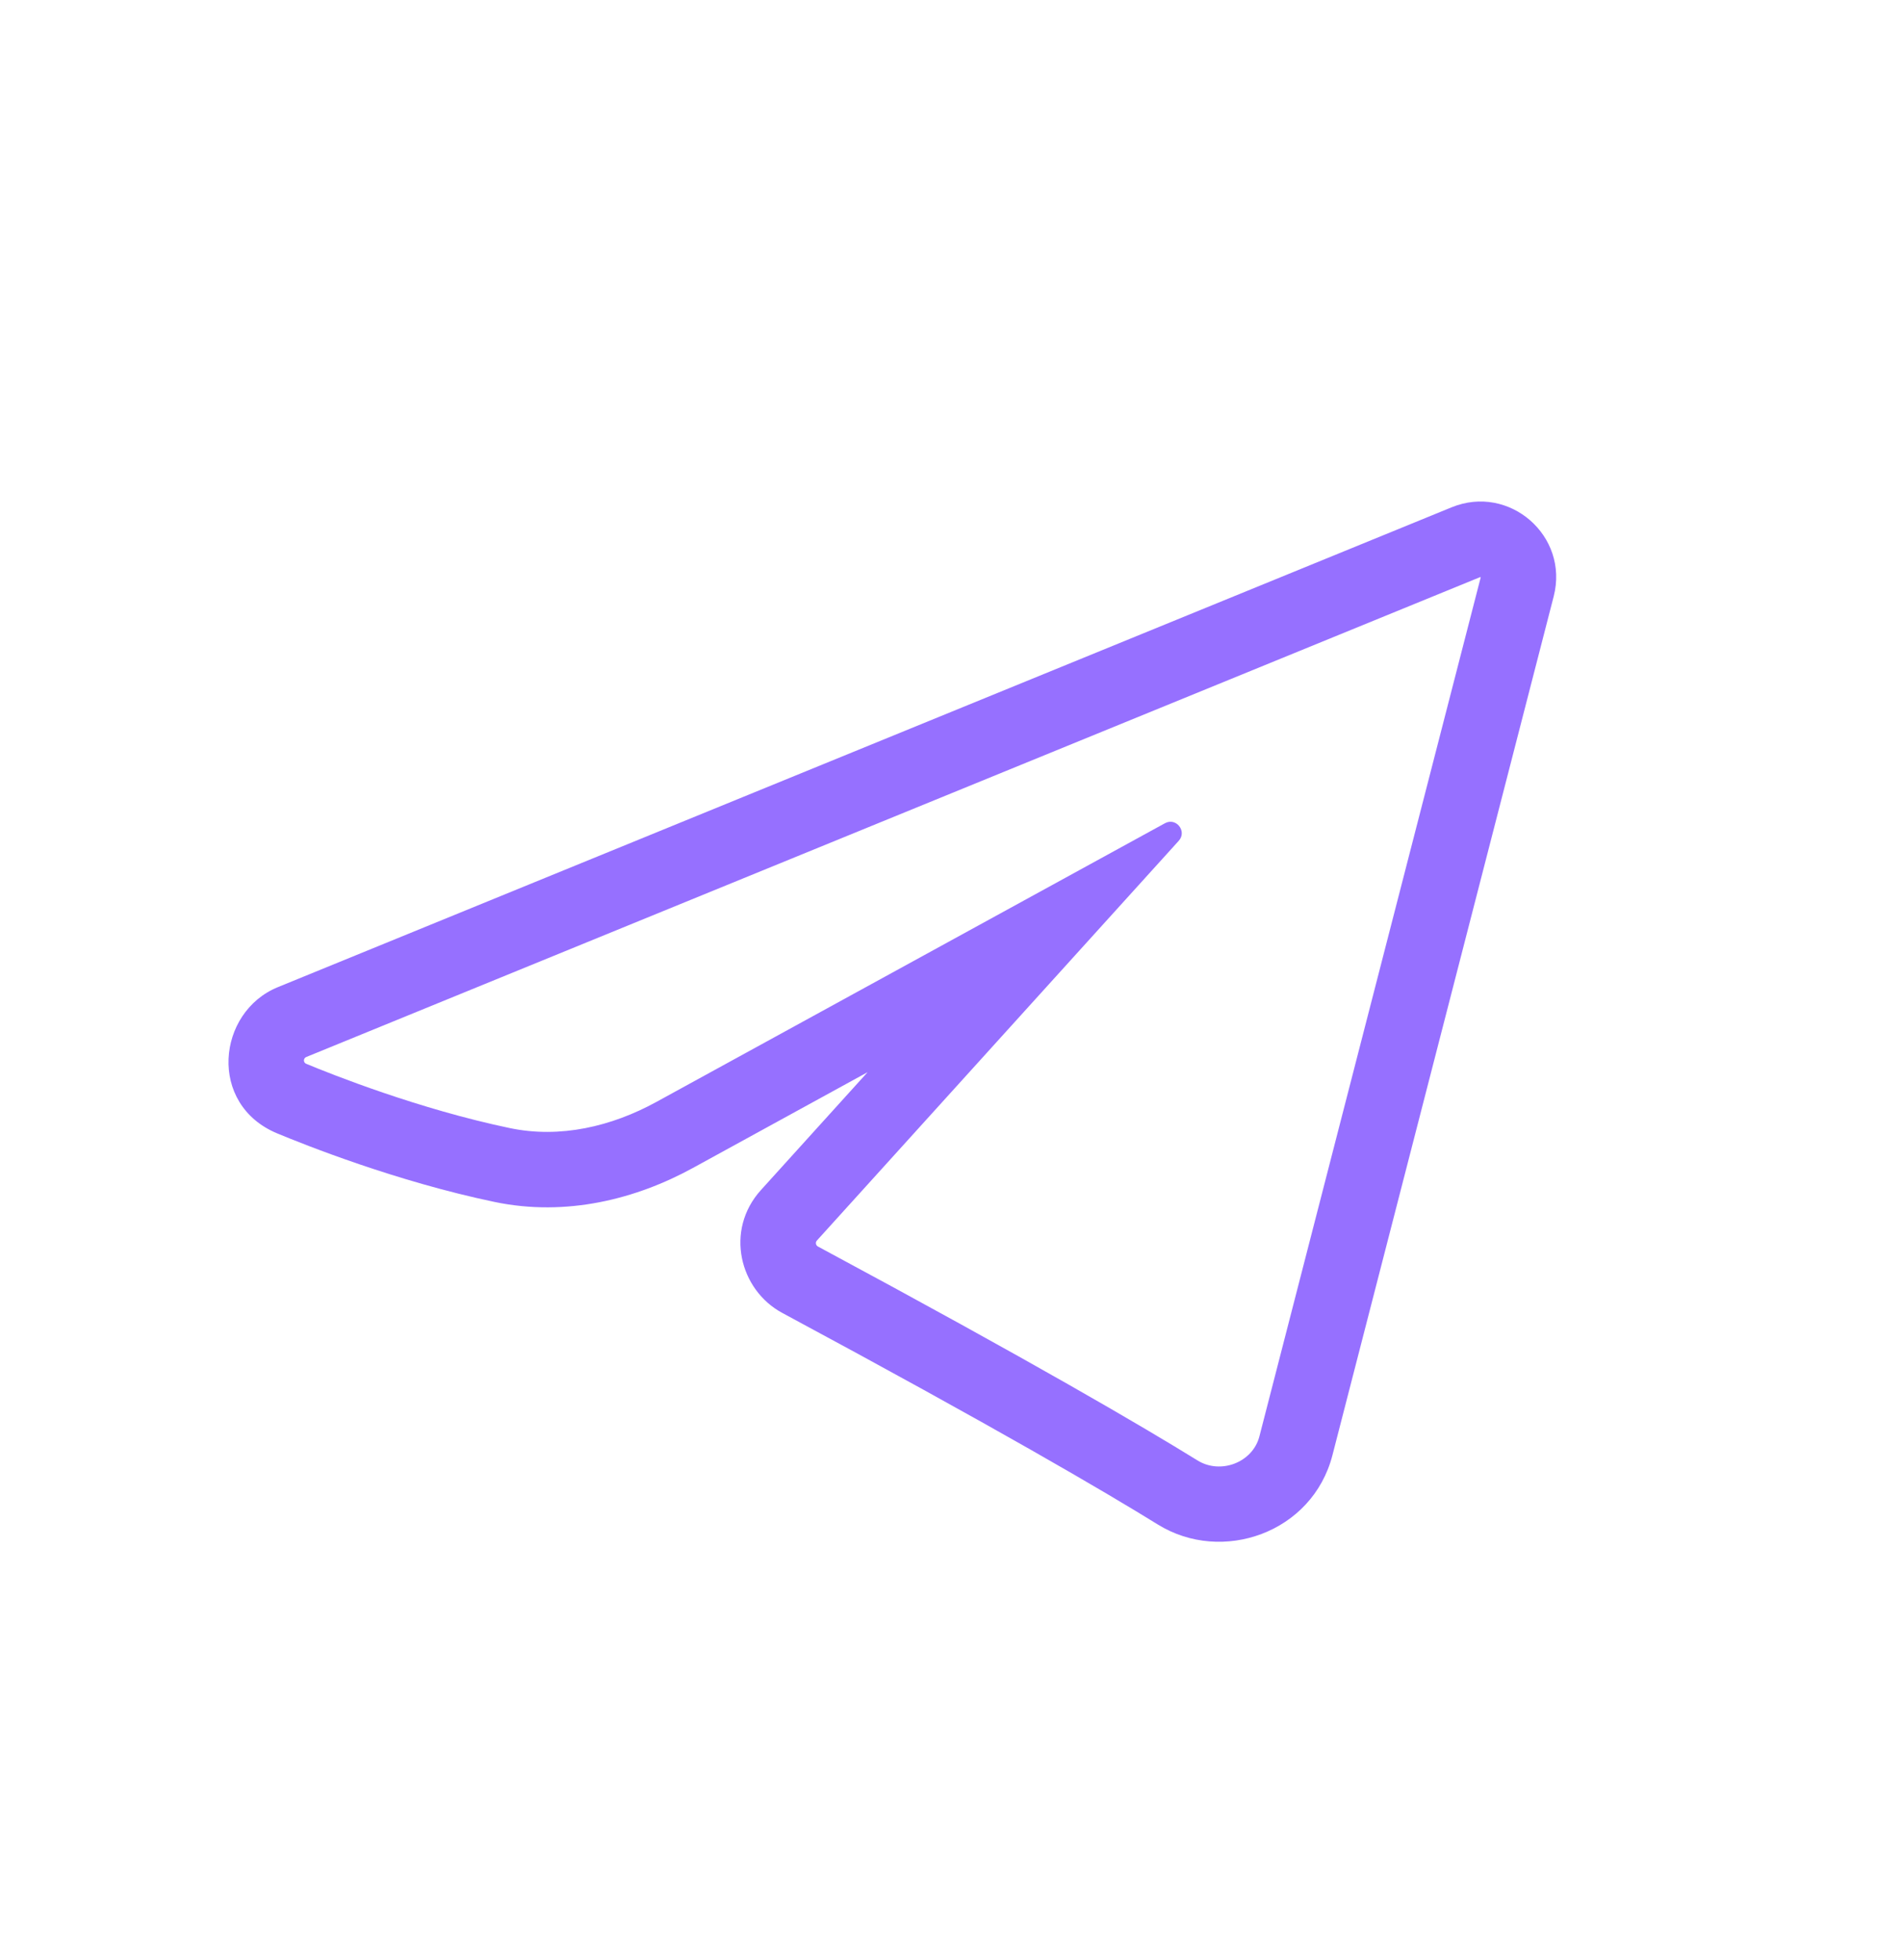 <?xml version="1.0" encoding="UTF-8"?>
<svg xmlns="http://www.w3.org/2000/svg" width="33" height="34" viewBox="0 0 33 34" fill="none">
  <path fill-rule="evenodd" clip-rule="evenodd" d="M26.957 10.346L23.118 25.246C22.77 26.595 21.202 27.137 20.09 26.449C19.18 25.886 17.287 24.774 13.572 22.777C12.833 22.38 12.569 21.345 13.203 20.645L15.053 18.601L12.019 20.264C11.04 20.8 9.829 21.113 8.58 20.852C6.883 20.498 5.291 19.863 4.81 19.663C3.6 19.16 3.765 17.557 4.82 17.126L25.186 8.801C26.187 8.392 27.227 9.298 26.957 10.346ZM5.315 18.337C5.261 18.358 5.259 18.433 5.312 18.455C5.769 18.645 7.272 19.242 8.847 19.571C9.718 19.753 10.61 19.544 11.39 19.116L20.212 14.282C20.406 14.176 20.6 14.422 20.452 14.586L14.172 21.523C14.144 21.554 14.154 21.605 14.191 21.625C17.919 23.629 19.837 24.755 20.778 25.337C21.177 25.584 21.734 25.373 21.851 24.919L25.69 10.019C25.691 10.014 25.686 10.01 25.681 10.012L5.315 18.337Z" fill="#9670FF"></path>
</svg>
